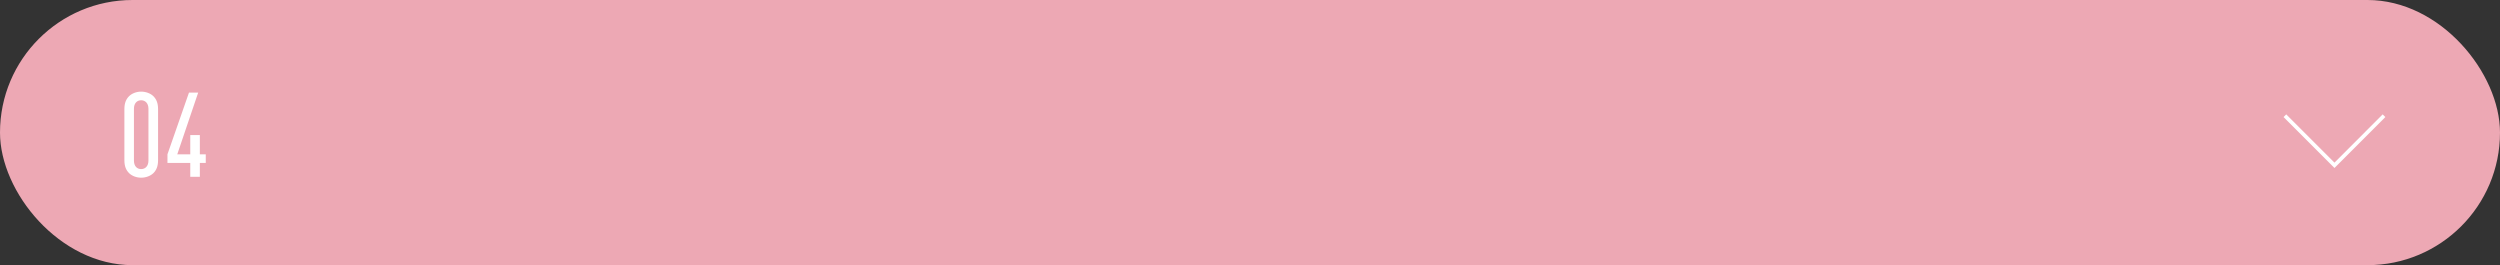 <?xml version="1.0" encoding="UTF-8"?><svg id="b" xmlns="http://www.w3.org/2000/svg" width="660" height="70" viewBox="0 0 660 70"><rect x="0" y="0" width="660" height="70" fill="#333333" stroke="none"/><defs><style>.d{fill:#fff;}.e{fill:none;stroke:#fff;stroke-miterlimit:10;}.f{fill:#eda8b4;}</style></defs><g id="c"><rect class="f" y="0" width="660" height="70" rx="35" ry="35"/><path class="d" d="m40.48,25.38c.78.78,1.25,1.78,1.25,3.43v13.48c0,1.65-.47,2.65-1.25,3.43-.78.75-2,1.19-3.21,1.19s-2.4-.44-3.18-1.19c-.78-.78-1.25-1.78-1.25-3.43v-13.48c0-1.65.47-2.65,1.25-3.43.78-.75,1.97-1.19,3.18-1.19s2.43.44,3.21,1.19Zm-5.12,3.34v13.67c0,1.5.84,2.25,1.9,2.25s1.93-.75,1.93-2.25v-13.67c0-1.5-.87-2.25-1.93-2.25s-1.9.75-1.9,2.25Z"/><path class="d" d="m46.8,40.74h3.43v-5.09h2.53v5.09h1.56v2.28h-1.56v3.65h-2.53v-3.65h-6.02v-2.28l5.68-16.29h2.43l-5.52,16.29Z"/><polyline class="e" points="629.38 30.55 616.3 43.64 603.21 30.55"/></g></svg>